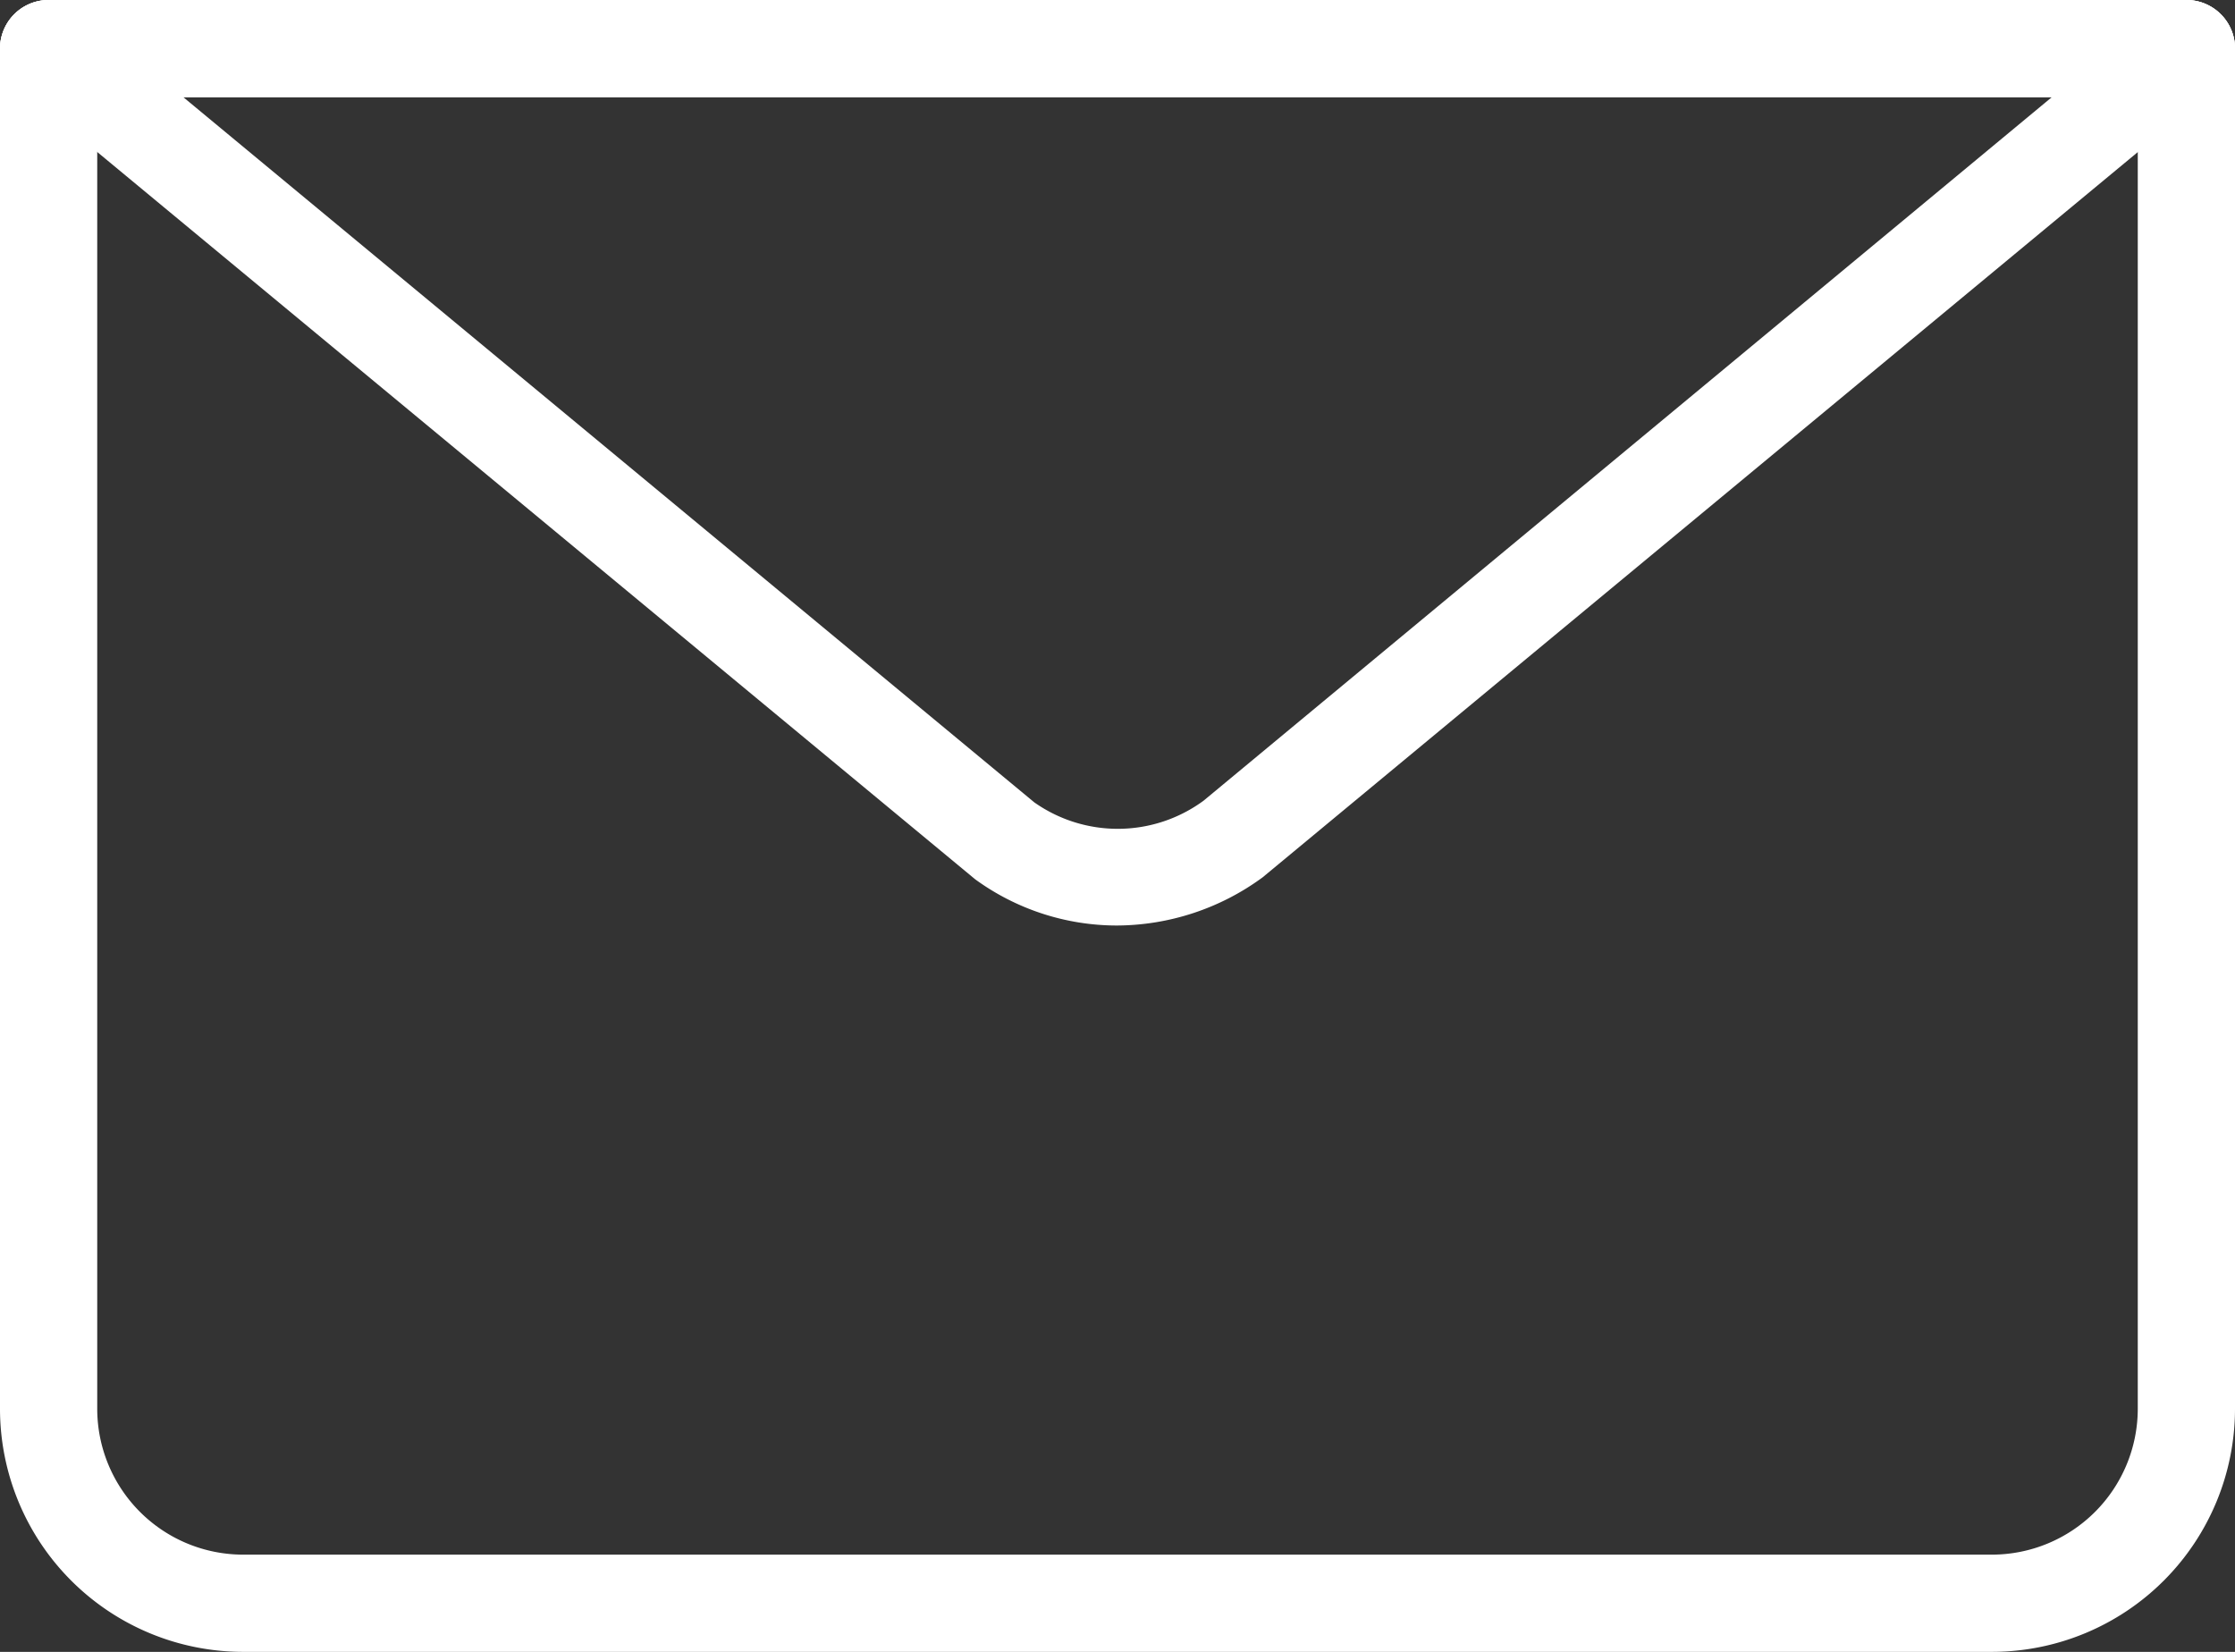 <svg id="contact" xmlns="http://www.w3.org/2000/svg" xmlns:xlink="http://www.w3.org/1999/xlink" width="18.941" height="14" viewBox="0 0 18.941 14">
  <rect x="0" y="0" width="18.941" height="14" fill="#333333" stroke="none"/>
  <defs>
    <clipPath id="clip-path">
      <rect id="Rectangle_13" data-name="Rectangle 13" width="18.941" height="14" fill="#fff"/>
    </clipPath>
  </defs>
  <g id="Group_55" data-name="Group 55" clip-path="url(#clip-path)">
    <path id="Path_99" data-name="Path 99" d="M16.882,14H2.059A2.061,2.061,0,0,1,0,11.941V.412a.412.412,0,0,1,.824,0V11.941a1.237,1.237,0,0,0,1.235,1.235H16.882a1.237,1.237,0,0,0,1.235-1.235V.412a.412.412,0,1,1,.824,0V11.941A2.061,2.061,0,0,1,16.882,14" fill="#fff"/>
    <path id="Path_100" data-name="Path 100" d="M9.464,7.844a2.041,2.041,0,0,1-1.2-.392L.149.729A.412.412,0,0,1,.412,0H18.529a.412.412,0,0,1,.264.729L10.7,7.436a2.1,2.1,0,0,1-1.239.408M1.554.824,8.765,6.8A1.228,1.228,0,0,0,10.2,6.786L17.388.824Z" transform="translate(0)" fill="#fff"/>
    <path id="Path_101" data-name="Path 101" d="M18.529.824H.412A.412.412,0,0,1,.412,0H18.529a.412.412,0,0,1,0,.824" fill="#fff"/>
  </g>
</svg>
